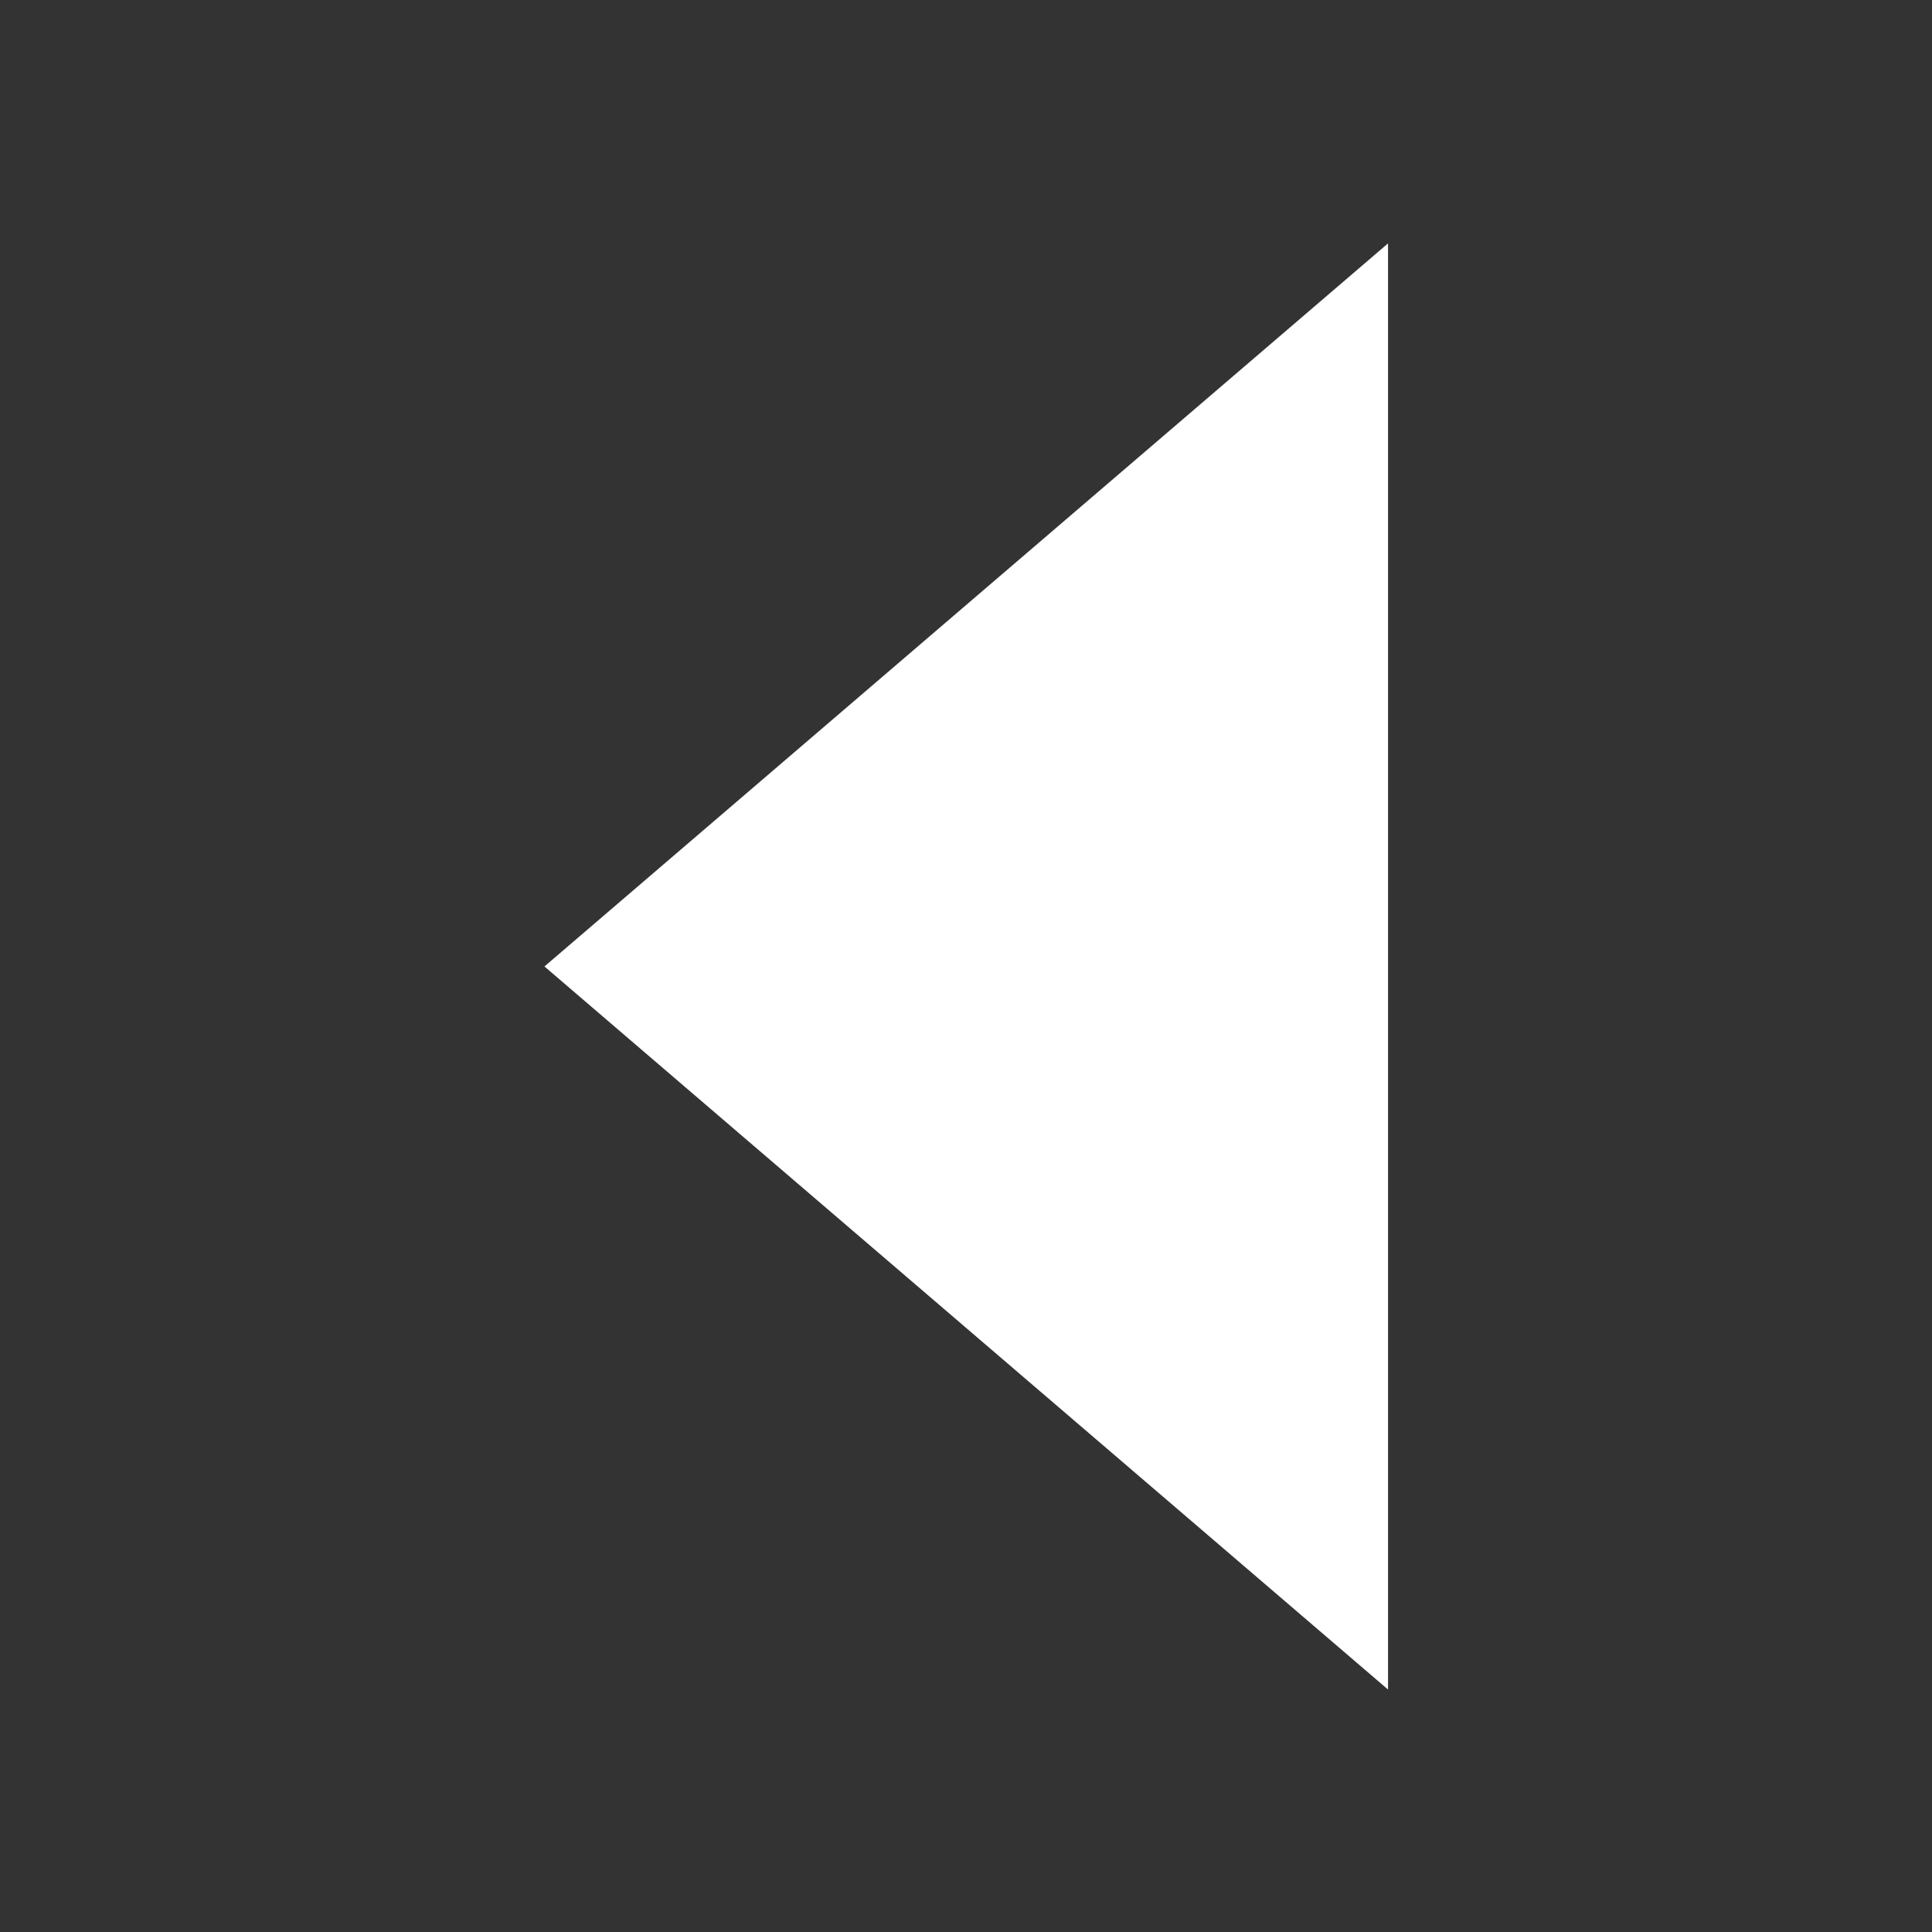<svg xmlns="http://www.w3.org/2000/svg" version="1.1" xmlns:xlink="http://www.w3.org/1999/xlink" width="512" height="512" x="0" y="0" viewBox="0 0 513 513" style="enable-background:new 0 0 512 512" xml:space="preserve" class=""><rect x="0" y="0" width="513" height="513" fill="#333333" stroke="none"/><g><path fill="#ffffff" d="m368.565 64.623-224 192 224 192z" opacity="1" data-original="#000000" class=""></path></g></svg>